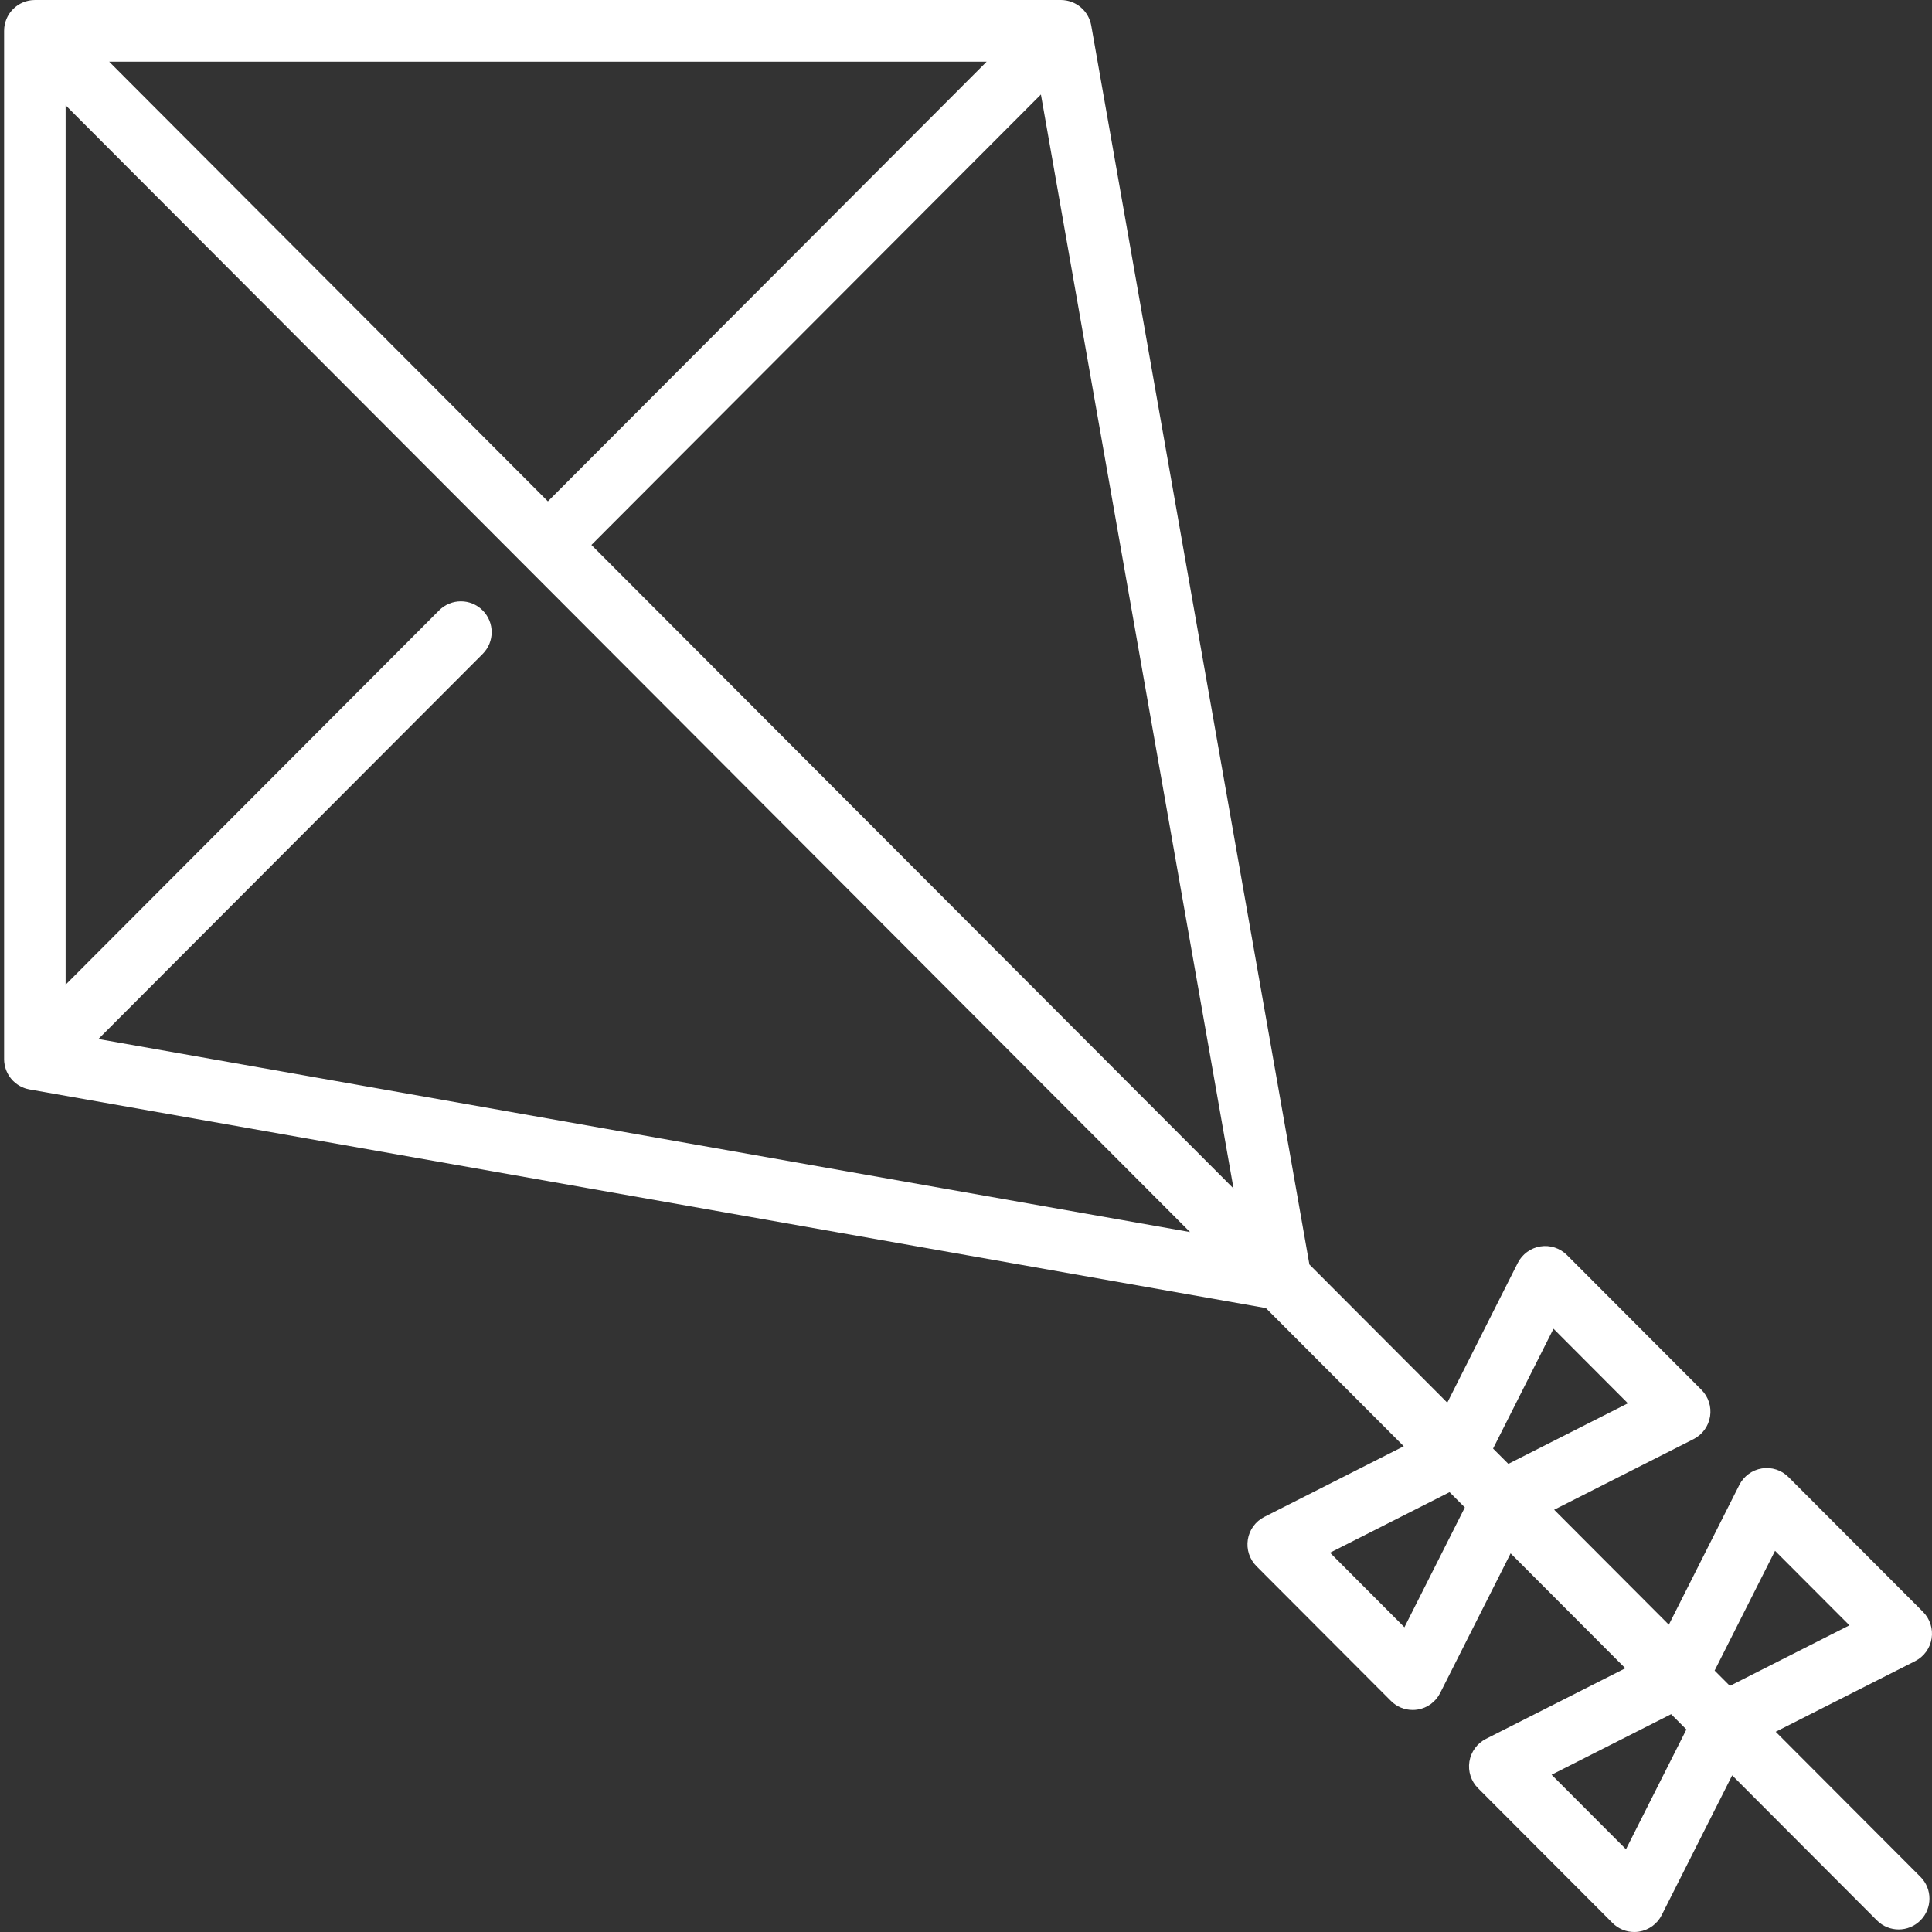 <?xml version="1.0" encoding="UTF-8" standalone="no"?>
<svg width="80px" height="80px" viewBox="0 0 80 80" version="1.1" xmlns="http://www.w3.org/2000/svg" xmlns:xlink="../../../../www.w3.org/1999/xlink.html">
    <rect x="0" y="0" width="80" height="80" fill="#333333" stroke="none"/>
    <defs></defs>
    <g id="-home" stroke="none" stroke-width="1" fill="none" fill-rule="evenodd">
        <g id="home---1280up" transform="translate(-1077, -1258)" fill-rule="nonzero" fill="#FFFFFF">
            <g id="kite-(1)" transform="translate(1117, 1298) scale(-1, 1) translate(-1117, -1298) translate(1077, 1258)">
                <path d="M79.608,44.574 C79.619,44.558 79.629,44.542 79.639,44.525 C79.65,44.508 79.66,44.491 79.67,44.474 C79.679,44.456 79.688,44.439 79.697,44.421 C79.706,44.404 79.714,44.386 79.722,44.368 C79.73,44.35 79.737,44.332 79.744,44.315 C79.752,44.295 79.758,44.275 79.765,44.255 C79.771,44.238 79.776,44.221 79.781,44.204 C79.788,44.182 79.793,44.159 79.798,44.137 C79.801,44.121 79.805,44.106 79.808,44.09 C79.813,44.065 79.816,44.039 79.819,44.013 C79.821,43.999 79.824,43.986 79.825,43.973 C79.828,43.939 79.829,43.904 79.83,43.869 C79.83,43.864 79.83,43.859 79.83,43.854 L79.83,1.277 C79.83,1.235 79.828,1.193 79.824,1.15 C79.822,1.133 79.819,1.116 79.817,1.099 C79.813,1.075 79.81,1.051 79.806,1.027 C79.802,1.007 79.796,0.987 79.791,0.967 C79.786,0.947 79.782,0.926 79.775,0.906 C79.77,0.886 79.762,0.867 79.755,0.848 C79.748,0.828 79.741,0.808 79.733,0.788 C79.726,0.77 79.717,0.753 79.709,0.735 C79.699,0.715 79.691,0.694 79.68,0.675 C79.671,0.658 79.661,0.642 79.651,0.626 C79.64,0.606 79.629,0.587 79.616,0.568 C79.604,0.55 79.591,0.533 79.578,0.516 C79.566,0.5 79.555,0.483 79.542,0.468 C79.517,0.437 79.491,0.409 79.463,0.381 C79.461,0.379 79.46,0.376 79.457,0.374 C79.424,0.341 79.395,0.315 79.364,0.29 C79.349,0.278 79.334,0.267 79.319,0.256 C79.301,0.242 79.283,0.228 79.264,0.215 C79.246,0.203 79.228,0.193 79.209,0.182 C79.192,0.172 79.175,0.161 79.157,0.151 C79.139,0.141 79.119,0.133 79.1,0.124 C79.082,0.115 79.063,0.106 79.044,0.098 C79.026,0.09 79.007,0.084 78.988,0.077 C78.968,0.07 78.947,0.062 78.926,0.055 C78.908,0.05 78.889,0.046 78.871,0.041 C78.849,0.036 78.827,0.029 78.805,0.025 C78.785,0.021 78.764,0.019 78.743,0.015 C78.723,0.012 78.703,0.009 78.682,0.007 C78.645,0.003 78.607,0.001 78.57,0.001 C78.566,0.001 78.561,0 78.557,0 L36.069,0 C36.029,0 35.989,0.002 35.95,0.006 C35.94,0.007 35.931,0.009 35.922,0.01 C35.892,0.013 35.862,0.017 35.833,0.023 C35.819,0.025 35.806,0.029 35.793,0.032 C35.768,0.037 35.743,0.043 35.719,0.05 C35.703,0.054 35.688,0.06 35.673,0.065 C35.651,0.072 35.63,0.079 35.609,0.087 C35.592,0.094 35.576,0.101 35.559,0.108 C35.54,0.117 35.521,0.125 35.502,0.135 C35.485,0.143 35.469,0.152 35.453,0.161 C35.434,0.171 35.416,0.182 35.398,0.193 C35.382,0.203 35.367,0.212 35.352,0.222 C35.332,0.236 35.313,0.251 35.293,0.266 C35.282,0.275 35.269,0.284 35.258,0.293 C35.227,0.319 35.197,0.346 35.169,0.374 C35.166,0.377 35.164,0.379 35.162,0.381 C35.136,0.407 35.112,0.435 35.088,0.463 C35.078,0.475 35.07,0.487 35.061,0.499 C35.046,0.518 35.031,0.538 35.017,0.558 C35.007,0.573 34.998,0.588 34.988,0.603 C34.977,0.621 34.966,0.639 34.956,0.658 C34.946,0.675 34.937,0.692 34.929,0.709 C34.92,0.727 34.912,0.745 34.904,0.763 C34.896,0.781 34.888,0.8 34.881,0.818 C34.874,0.836 34.868,0.854 34.862,0.873 C34.855,0.892 34.849,0.911 34.843,0.931 C34.838,0.949 34.834,0.967 34.83,0.985 C34.825,1.006 34.82,1.026 34.816,1.046 C34.816,1.05 34.815,1.052 34.814,1.055 L25.78,52.36 L20.071,58.082 L17.153,52.297 C16.968,51.931 16.62,51.677 16.217,51.612 C15.813,51.547 15.404,51.681 15.115,51.97 L9.547,57.549 C9.258,57.838 9.126,58.249 9.19,58.653 C9.255,59.058 9.509,59.406 9.873,59.591 L15.646,62.515 L10.897,67.275 L7.979,61.49 C7.794,61.124 7.446,60.869 7.043,60.805 C6.639,60.74 6.23,60.873 5.941,61.163 L0.373,66.742 C0.084,67.032 -0.048,67.443 0.016,67.847 C0.081,68.251 0.335,68.6 0.699,68.784 L6.472,71.709 L0.479,77.715 C-0.019,78.213 -0.019,79.022 0.479,79.52 C0.728,79.769 1.054,79.894 1.38,79.894 C1.706,79.894 2.032,79.77 2.281,79.52 L8.274,73.514 L11.192,79.299 C11.376,79.665 11.725,79.919 12.128,79.984 C12.195,79.995 12.262,80 12.329,80 C12.664,80 12.989,79.867 13.23,79.626 L18.798,74.046 C19.087,73.757 19.219,73.346 19.155,72.942 C19.09,72.538 18.836,72.189 18.472,72.004 L12.699,69.08 L17.448,64.321 L20.367,70.106 C20.551,70.471 20.899,70.726 21.302,70.79 C21.369,70.801 21.437,70.806 21.504,70.806 C21.839,70.806 22.164,70.674 22.404,70.432 L27.972,64.853 C28.261,64.563 28.394,64.152 28.329,63.748 C28.265,63.344 28.011,62.995 27.646,62.811 L21.873,59.886 L27.583,54.165 L78.779,45.111 C78.782,45.111 78.785,45.11 78.788,45.109 C78.807,45.105 78.826,45.101 78.845,45.096 C78.865,45.092 78.884,45.087 78.904,45.082 C78.922,45.077 78.94,45.071 78.959,45.065 C78.978,45.058 78.997,45.052 79.016,45.044 C79.034,45.037 79.051,45.03 79.068,45.022 C79.088,45.014 79.107,45.005 79.125,44.996 C79.142,44.988 79.158,44.979 79.174,44.97 C79.193,44.959 79.212,44.948 79.231,44.936 C79.245,44.927 79.26,44.918 79.274,44.909 C79.295,44.894 79.315,44.879 79.335,44.863 C79.346,44.855 79.358,44.846 79.369,44.837 C79.398,44.813 79.425,44.789 79.451,44.763 C79.453,44.761 79.456,44.759 79.458,44.757 C79.487,44.728 79.513,44.698 79.539,44.667 C79.549,44.655 79.558,44.642 79.568,44.629 C79.581,44.611 79.595,44.593 79.608,44.574 L79.608,44.574 Z M57.313,20.76 L39.144,2.553 L75.481,2.553 L57.313,20.76 Z M36.898,3.913 L55.511,22.565 L28.922,49.212 L36.898,3.913 L36.898,3.913 Z M12.593,58.108 L15.673,55.021 L18.175,59.982 L17.542,60.615 L12.593,58.108 Z M3.419,67.301 L6.499,64.215 L9.001,69.175 L8.369,69.809 L3.419,67.301 L3.419,67.301 Z M15.752,73.488 L12.672,76.574 L10.17,71.614 L10.802,70.981 L15.752,73.488 Z M24.926,64.294 L21.846,67.381 L19.344,62.42 L19.976,61.787 L24.926,64.294 Z M58.213,23.469 C58.214,23.468 77.283,4.359 77.283,4.359 L77.283,40.773 L61.817,25.274 C61.319,24.775 60.512,24.775 60.015,25.274 C59.517,25.772 59.517,26.581 60.015,27.079 L75.926,43.023 L30.723,51.017 L58.213,23.469 L58.213,23.469 Z" id="Shape"></path>
            </g>
        </g>
    </g>
</svg>